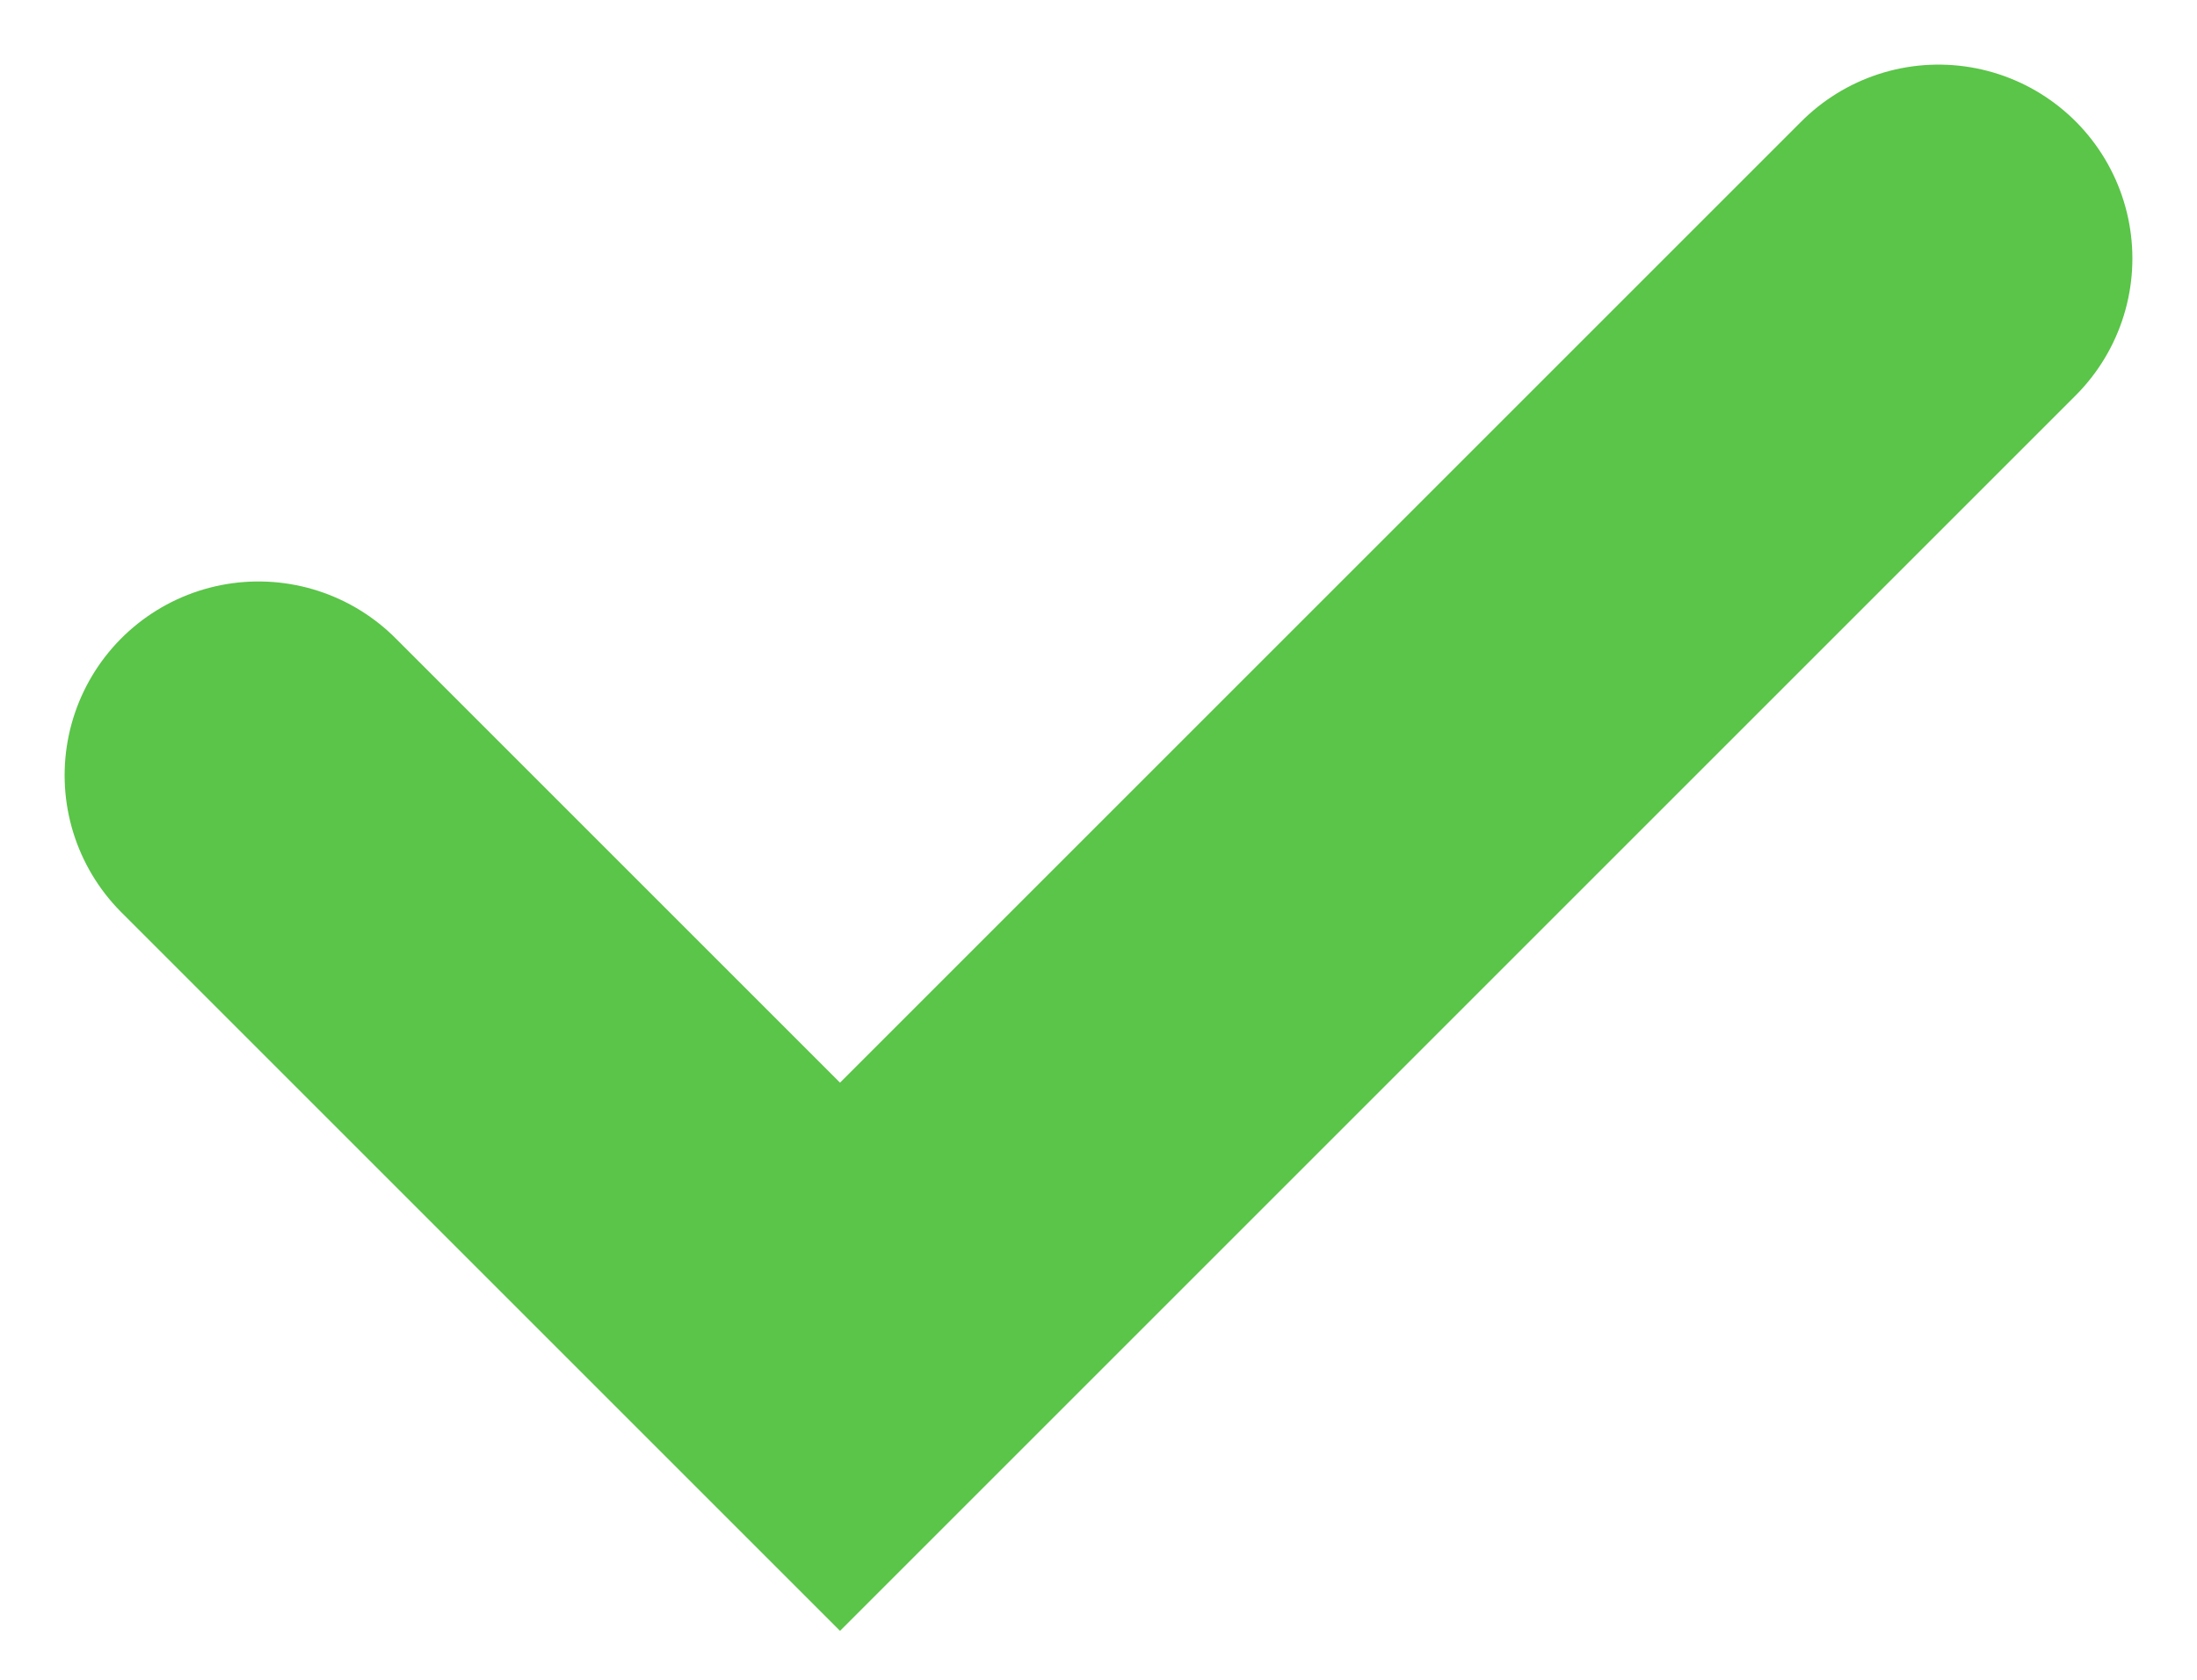 <svg width="17" height="13" viewBox="0 0 17 13" fill="none" xmlns="http://www.w3.org/2000/svg">
<path id="Vector 16" d="M2 6L6.5 10.5L15 2" stroke="#5AC548" stroke-width="3" stroke-linecap="round"/>
</svg>
